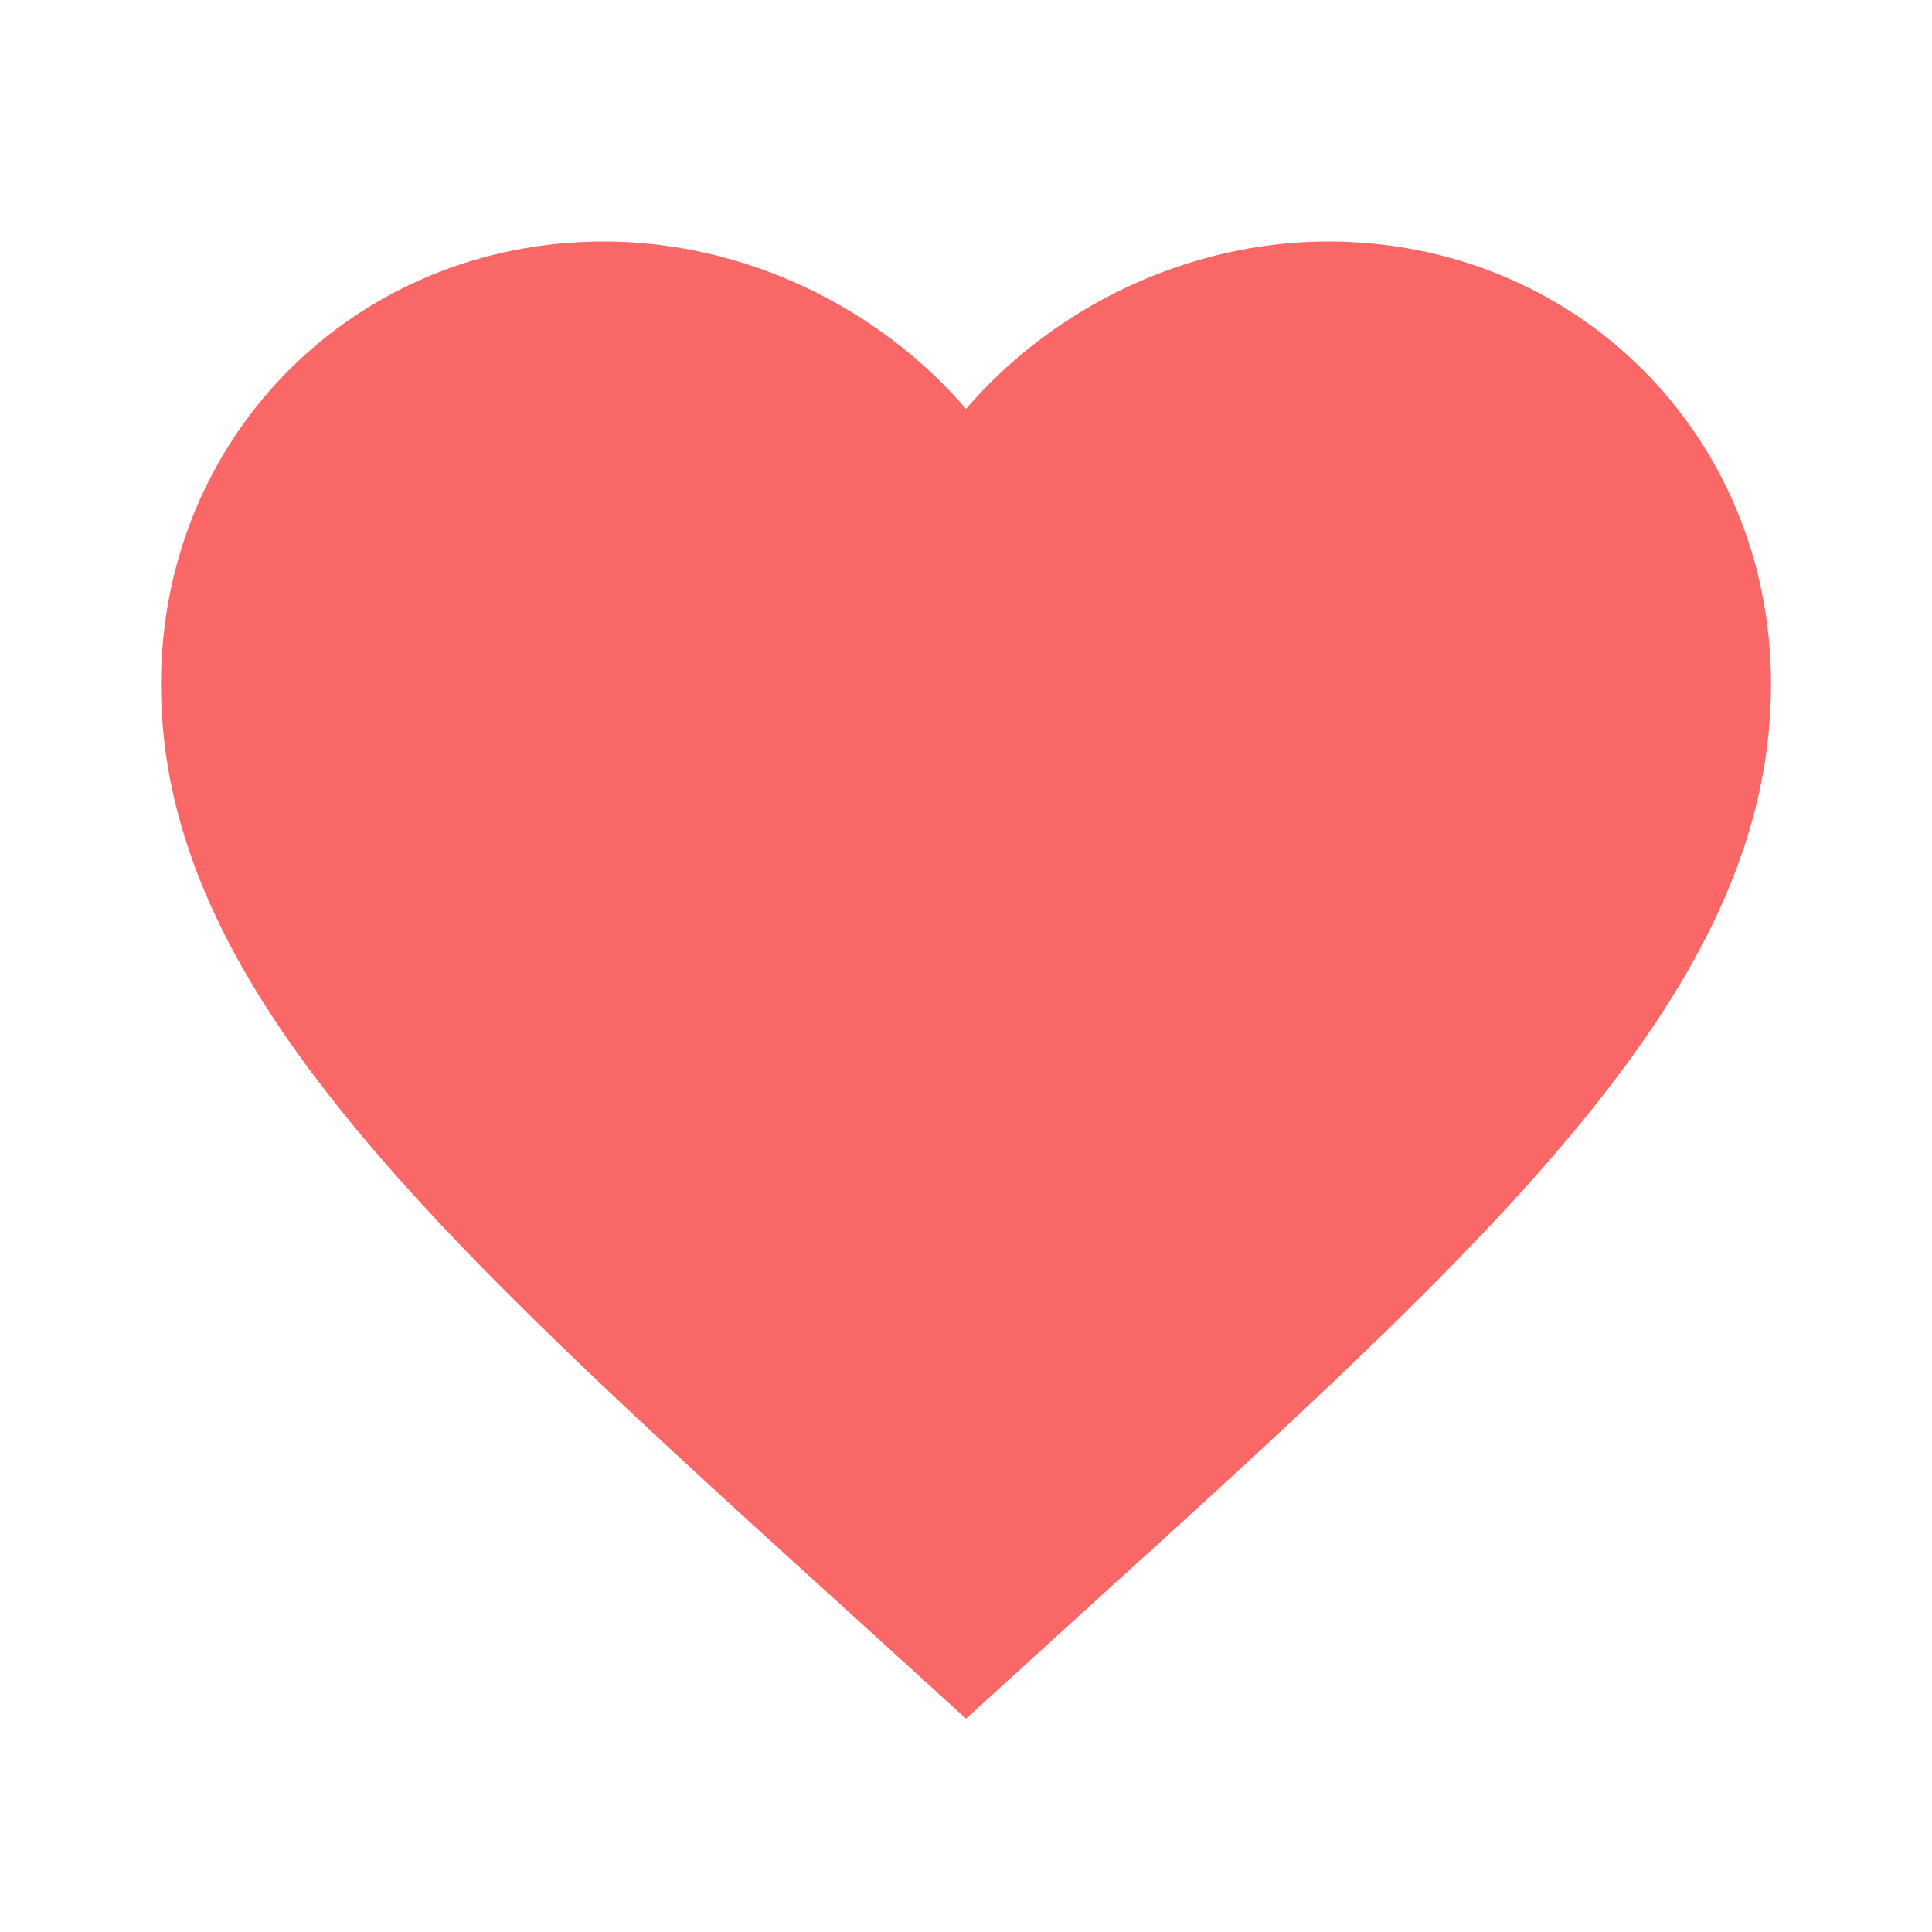 <svg width="15" height="15" viewBox="0 0 15 15" fill="none" xmlns="http://www.w3.org/2000/svg">
<path d="M7.5 13.344L6.594 12.519C3.375 9.6 1.25 7.669 1.25 5.312C1.25 3.381 2.763 1.875 4.688 1.875C5.775 1.875 6.819 2.381 7.5 3.175C8.181 2.381 9.225 1.875 10.312 1.875C12.238 1.875 13.75 3.381 13.75 5.312C13.75 7.669 11.625 9.6 8.406 12.519L7.5 13.344Z" fill="#FA6767"/>
</svg>
